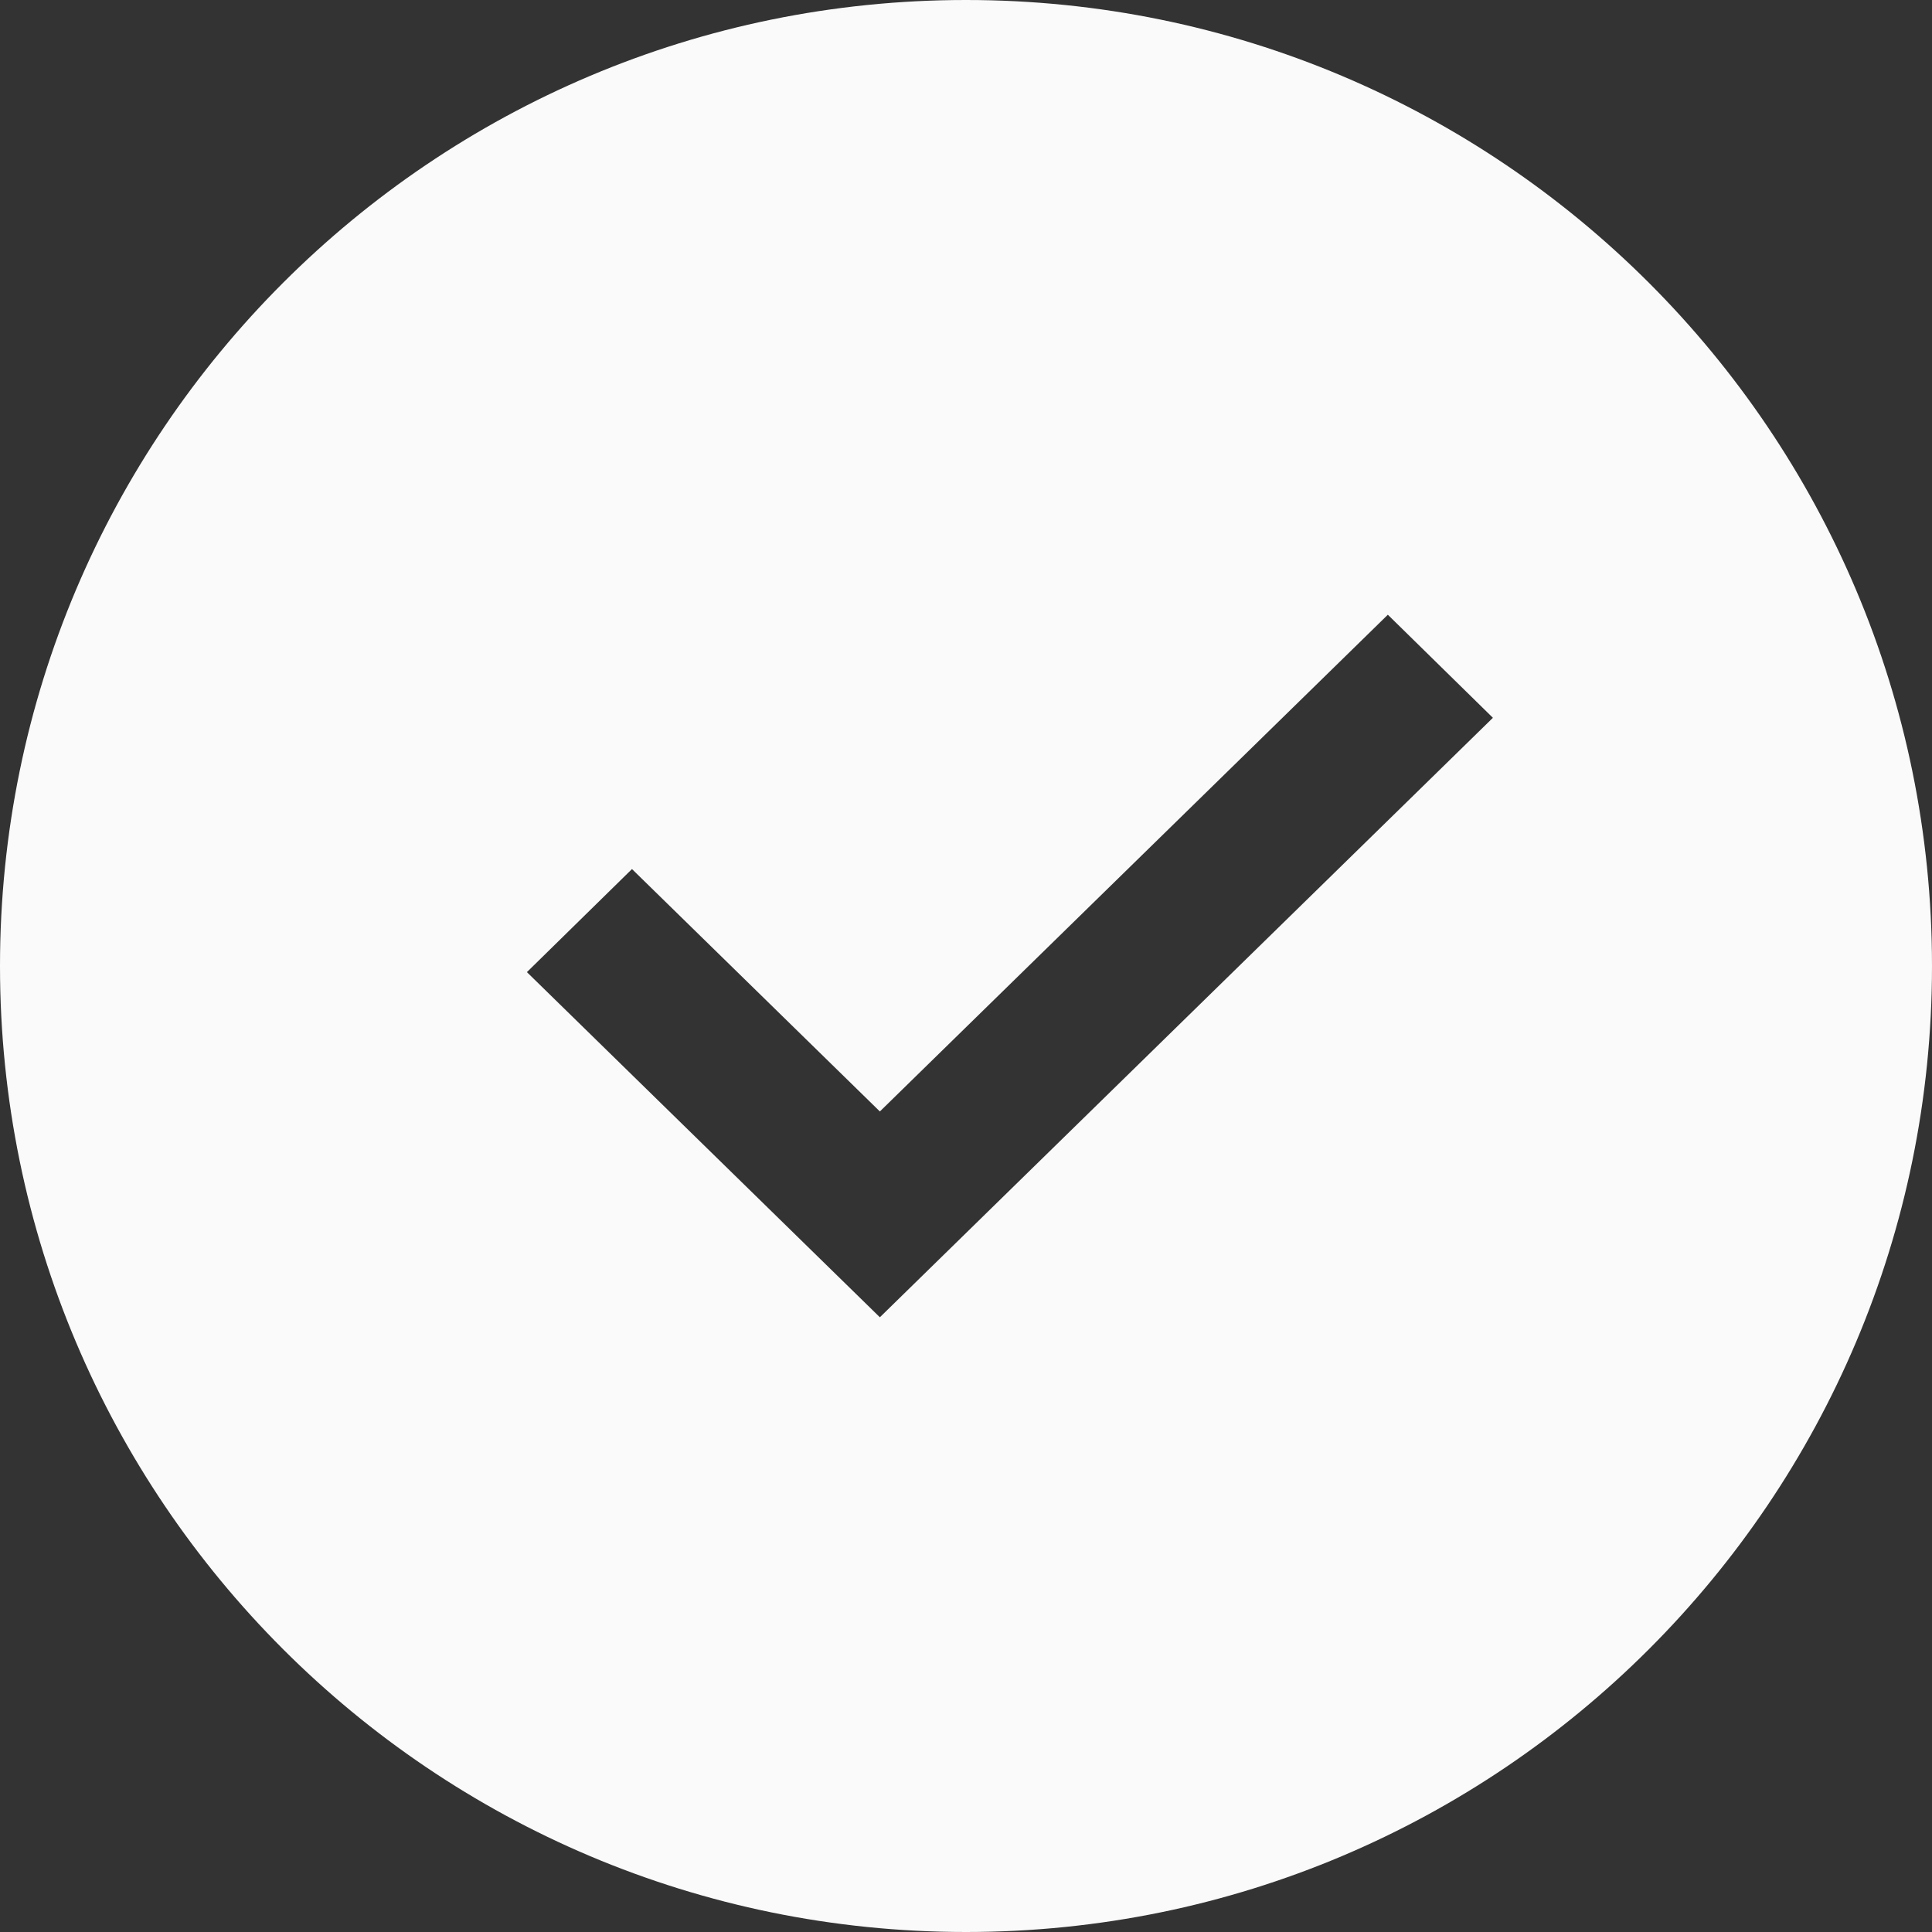 <?xml version="1.0" encoding="UTF-8"?> <svg xmlns="http://www.w3.org/2000/svg" width="354" height="354" viewBox="0 0 354 354" fill="none"><rect x="0" y="0" width="354" height="354" fill="#333333" stroke="none"/> <path fill-rule="evenodd" clip-rule="evenodd" d="M177 354C274.754 354 354 274.754 354 177C354 79.246 274.754 0 177 0C79.246 0 0 79.246 0 177C0 274.754 79.246 354 177 354ZM254.294 112.636L161.218 203.653L115.797 159.237L96.546 178.123L161.218 241.364L273.545 131.522L254.294 112.636Z" fill="#FAFAFA"></path> </svg> 